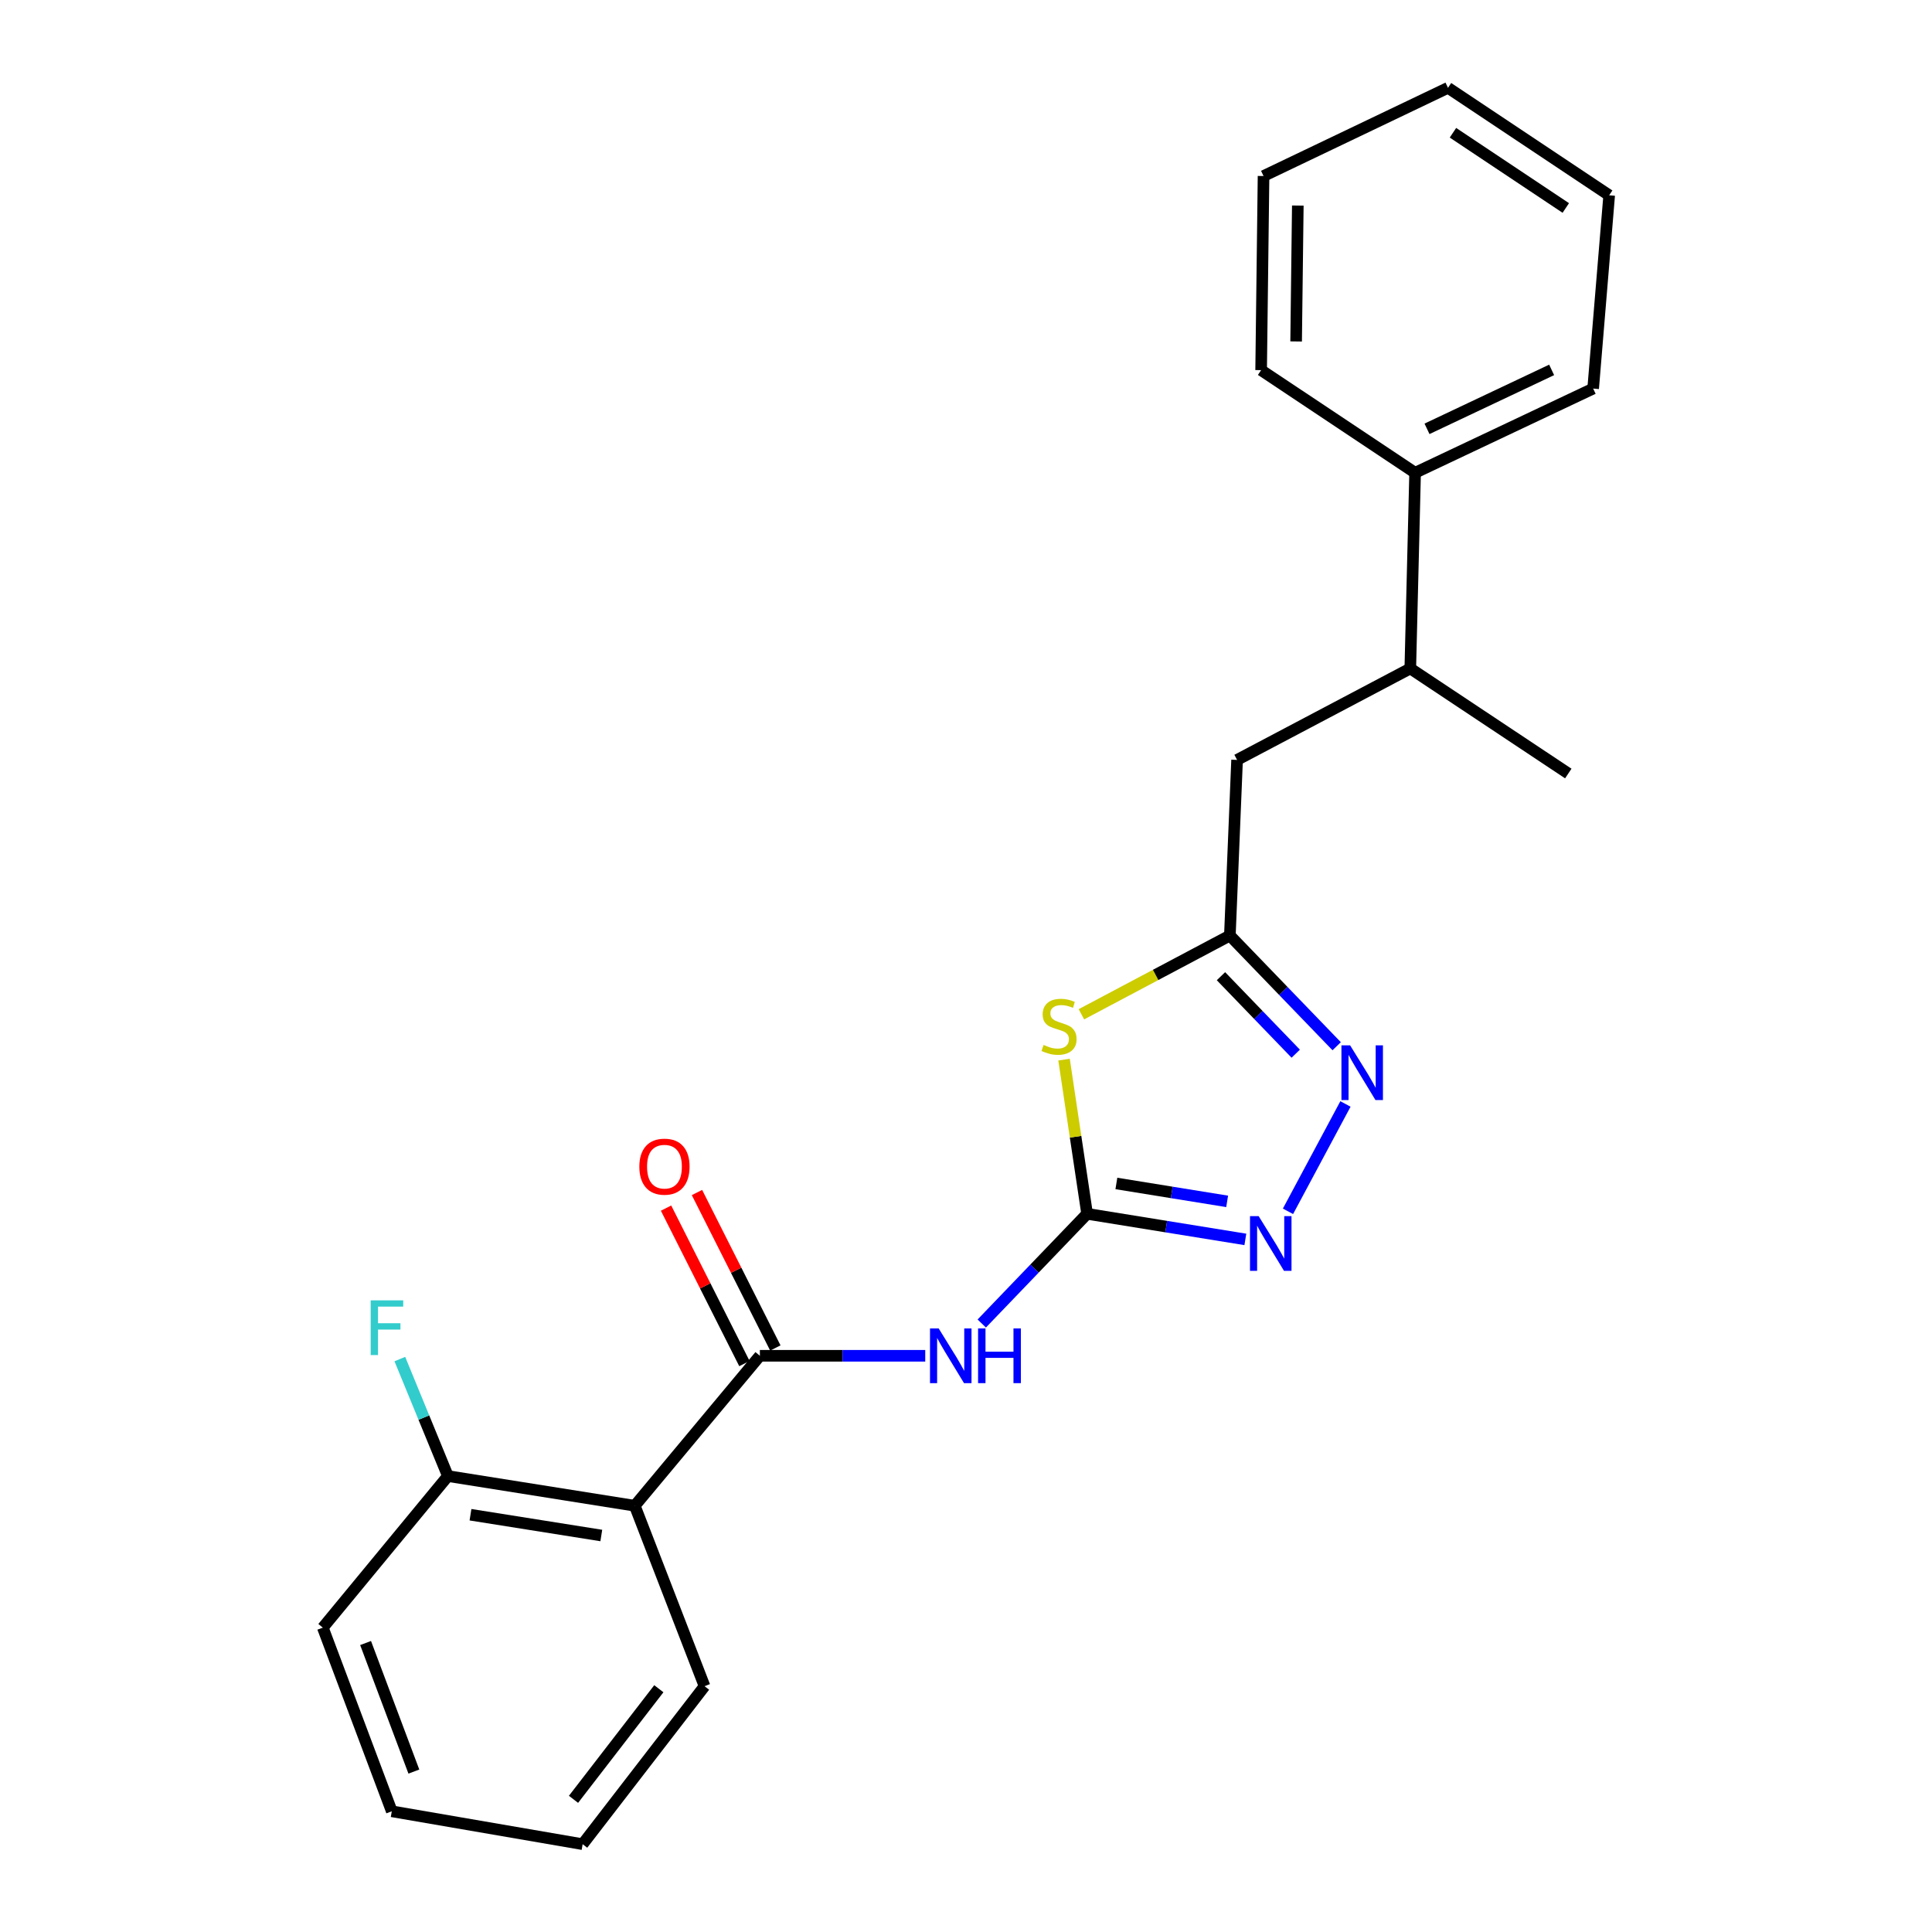 <?xml version='1.0' encoding='iso-8859-1'?>
<svg version='1.1' baseProfile='full'
              xmlns='http://www.w3.org/2000/svg'
                      xmlns:rdkit='http://www.rdkit.org/xml'
                      xmlns:xlink='http://www.w3.org/1999/xlink'
                  xml:space='preserve'
width='1000px' height='1000px' viewBox='0 0 1000 1000'>
<!-- END OF HEADER -->
<rect style='opacity:1.0;fill:#FFFFFF;stroke:none' width='1000' height='1000' x='0' y='0'> </rect>
<path class='bond-0' d='M 562.686,628.269 L 556.717,588.369' style='fill:none;fill-rule:evenodd;stroke:#000000;stroke-width:6px;stroke-linecap:butt;stroke-linejoin:miter;stroke-opacity:1' />
<path class='bond-0' d='M 556.717,588.369 L 550.748,548.469' style='fill:none;fill-rule:evenodd;stroke:#CCCC00;stroke-width:6px;stroke-linecap:butt;stroke-linejoin:miter;stroke-opacity:1' />
<path class='bond-2' d='M 562.686,628.269 L 535.422,656.657' style='fill:none;fill-rule:evenodd;stroke:#000000;stroke-width:6px;stroke-linecap:butt;stroke-linejoin:miter;stroke-opacity:1' />
<path class='bond-2' d='M 535.422,656.657 L 508.158,685.044' style='fill:none;fill-rule:evenodd;stroke:#0000FF;stroke-width:6px;stroke-linecap:butt;stroke-linejoin:miter;stroke-opacity:1' />
<path class='bond-3' d='M 562.686,628.269 L 603.639,634.891' style='fill:none;fill-rule:evenodd;stroke:#000000;stroke-width:6px;stroke-linecap:butt;stroke-linejoin:miter;stroke-opacity:1' />
<path class='bond-3' d='M 603.639,634.891 L 644.593,641.512' style='fill:none;fill-rule:evenodd;stroke:#0000FF;stroke-width:6px;stroke-linecap:butt;stroke-linejoin:miter;stroke-opacity:1' />
<path class='bond-3' d='M 577.833,612.558 L 606.5,617.193' style='fill:none;fill-rule:evenodd;stroke:#000000;stroke-width:6px;stroke-linecap:butt;stroke-linejoin:miter;stroke-opacity:1' />
<path class='bond-3' d='M 606.5,617.193 L 635.168,621.828' style='fill:none;fill-rule:evenodd;stroke:#0000FF;stroke-width:6px;stroke-linecap:butt;stroke-linejoin:miter;stroke-opacity:1' />
<path class='bond-5' d='M 559.737,524.99 L 598.156,504.612' style='fill:none;fill-rule:evenodd;stroke:#CCCC00;stroke-width:6px;stroke-linecap:butt;stroke-linejoin:miter;stroke-opacity:1' />
<path class='bond-5' d='M 598.156,504.612 L 636.576,484.234' style='fill:none;fill-rule:evenodd;stroke:#000000;stroke-width:6px;stroke-linecap:butt;stroke-linejoin:miter;stroke-opacity:1' />
<path class='bond-1' d='M 393.313,701.751 L 436.107,701.751' style='fill:none;fill-rule:evenodd;stroke:#000000;stroke-width:6px;stroke-linecap:butt;stroke-linejoin:miter;stroke-opacity:1' />
<path class='bond-1' d='M 436.107,701.751 L 478.902,701.751' style='fill:none;fill-rule:evenodd;stroke:#0000FF;stroke-width:6px;stroke-linecap:butt;stroke-linejoin:miter;stroke-opacity:1' />
<path class='bond-6' d='M 393.313,701.751 L 328.556,779.376' style='fill:none;fill-rule:evenodd;stroke:#000000;stroke-width:6px;stroke-linecap:butt;stroke-linejoin:miter;stroke-opacity:1' />
<path class='bond-9' d='M 401.317,697.716 L 381.034,657.482' style='fill:none;fill-rule:evenodd;stroke:#000000;stroke-width:6px;stroke-linecap:butt;stroke-linejoin:miter;stroke-opacity:1' />
<path class='bond-9' d='M 381.034,657.482 L 360.751,617.247' style='fill:none;fill-rule:evenodd;stroke:#FF0000;stroke-width:6px;stroke-linecap:butt;stroke-linejoin:miter;stroke-opacity:1' />
<path class='bond-9' d='M 385.309,705.786 L 365.026,665.552' style='fill:none;fill-rule:evenodd;stroke:#000000;stroke-width:6px;stroke-linecap:butt;stroke-linejoin:miter;stroke-opacity:1' />
<path class='bond-9' d='M 365.026,665.552 L 344.743,625.317' style='fill:none;fill-rule:evenodd;stroke:#FF0000;stroke-width:6px;stroke-linecap:butt;stroke-linejoin:miter;stroke-opacity:1' />
<path class='bond-4' d='M 666.661,626.97 L 696.4,571.411' style='fill:none;fill-rule:evenodd;stroke:#0000FF;stroke-width:6px;stroke-linecap:butt;stroke-linejoin:miter;stroke-opacity:1' />
<path class='bond-23' d='M 691.862,541.53 L 664.219,512.882' style='fill:none;fill-rule:evenodd;stroke:#0000FF;stroke-width:6px;stroke-linecap:butt;stroke-linejoin:miter;stroke-opacity:1' />
<path class='bond-23' d='M 664.219,512.882 L 636.576,484.234' style='fill:none;fill-rule:evenodd;stroke:#000000;stroke-width:6px;stroke-linecap:butt;stroke-linejoin:miter;stroke-opacity:1' />
<path class='bond-23' d='M 670.668,545.384 L 651.318,525.33' style='fill:none;fill-rule:evenodd;stroke:#0000FF;stroke-width:6px;stroke-linecap:butt;stroke-linejoin:miter;stroke-opacity:1' />
<path class='bond-23' d='M 651.318,525.33 L 631.968,505.277' style='fill:none;fill-rule:evenodd;stroke:#000000;stroke-width:6px;stroke-linecap:butt;stroke-linejoin:miter;stroke-opacity:1' />
<path class='bond-7' d='M 636.576,484.234 L 640.311,393.323' style='fill:none;fill-rule:evenodd;stroke:#000000;stroke-width:6px;stroke-linecap:butt;stroke-linejoin:miter;stroke-opacity:1' />
<path class='bond-8' d='M 328.556,779.376 L 231.828,764.009' style='fill:none;fill-rule:evenodd;stroke:#000000;stroke-width:6px;stroke-linecap:butt;stroke-linejoin:miter;stroke-opacity:1' />
<path class='bond-8' d='M 311.234,794.776 L 243.524,784.019' style='fill:none;fill-rule:evenodd;stroke:#000000;stroke-width:6px;stroke-linecap:butt;stroke-linejoin:miter;stroke-opacity:1' />
<path class='bond-13' d='M 328.556,779.376 L 364.669,872.767' style='fill:none;fill-rule:evenodd;stroke:#000000;stroke-width:6px;stroke-linecap:butt;stroke-linejoin:miter;stroke-opacity:1' />
<path class='bond-10' d='M 640.311,393.323 L 729.967,345.995' style='fill:none;fill-rule:evenodd;stroke:#000000;stroke-width:6px;stroke-linecap:butt;stroke-linejoin:miter;stroke-opacity:1' />
<path class='bond-12' d='M 231.828,764.009 L 219.392,733.732' style='fill:none;fill-rule:evenodd;stroke:#000000;stroke-width:6px;stroke-linecap:butt;stroke-linejoin:miter;stroke-opacity:1' />
<path class='bond-12' d='M 219.392,733.732 L 206.955,703.456' style='fill:none;fill-rule:evenodd;stroke:#33CCCC;stroke-width:6px;stroke-linecap:butt;stroke-linejoin:miter;stroke-opacity:1' />
<path class='bond-14' d='M 231.828,764.009 L 167.091,842.47' style='fill:none;fill-rule:evenodd;stroke:#000000;stroke-width:6px;stroke-linecap:butt;stroke-linejoin:miter;stroke-opacity:1' />
<path class='bond-11' d='M 729.967,345.995 L 732.457,244.706' style='fill:none;fill-rule:evenodd;stroke:#000000;stroke-width:6px;stroke-linecap:butt;stroke-linejoin:miter;stroke-opacity:1' />
<path class='bond-15' d='M 729.967,345.995 L 811.745,400.374' style='fill:none;fill-rule:evenodd;stroke:#000000;stroke-width:6px;stroke-linecap:butt;stroke-linejoin:miter;stroke-opacity:1' />
<path class='bond-16' d='M 732.457,244.706 L 824.613,201.123' style='fill:none;fill-rule:evenodd;stroke:#000000;stroke-width:6px;stroke-linecap:butt;stroke-linejoin:miter;stroke-opacity:1' />
<path class='bond-16' d='M 738.616,221.962 L 803.125,191.454' style='fill:none;fill-rule:evenodd;stroke:#000000;stroke-width:6px;stroke-linecap:butt;stroke-linejoin:miter;stroke-opacity:1' />
<path class='bond-17' d='M 732.457,244.706 L 652.76,191.582' style='fill:none;fill-rule:evenodd;stroke:#000000;stroke-width:6px;stroke-linecap:butt;stroke-linejoin:miter;stroke-opacity:1' />
<path class='bond-18' d='M 364.669,872.767 L 301.575,954.545' style='fill:none;fill-rule:evenodd;stroke:#000000;stroke-width:6px;stroke-linecap:butt;stroke-linejoin:miter;stroke-opacity:1' />
<path class='bond-18' d='M 341.011,874.083 L 296.845,931.328' style='fill:none;fill-rule:evenodd;stroke:#000000;stroke-width:6px;stroke-linecap:butt;stroke-linejoin:miter;stroke-opacity:1' />
<path class='bond-24' d='M 167.091,842.47 L 202.786,937.525' style='fill:none;fill-rule:evenodd;stroke:#000000;stroke-width:6px;stroke-linecap:butt;stroke-linejoin:miter;stroke-opacity:1' />
<path class='bond-24' d='M 189.228,850.426 L 214.215,916.964' style='fill:none;fill-rule:evenodd;stroke:#000000;stroke-width:6px;stroke-linecap:butt;stroke-linejoin:miter;stroke-opacity:1' />
<path class='bond-21' d='M 824.613,201.123 L 832.909,101.079' style='fill:none;fill-rule:evenodd;stroke:#000000;stroke-width:6px;stroke-linecap:butt;stroke-linejoin:miter;stroke-opacity:1' />
<path class='bond-20' d='M 652.76,191.582 L 654.005,91.109' style='fill:none;fill-rule:evenodd;stroke:#000000;stroke-width:6px;stroke-linecap:butt;stroke-linejoin:miter;stroke-opacity:1' />
<path class='bond-20' d='M 670.873,176.733 L 671.744,106.402' style='fill:none;fill-rule:evenodd;stroke:#000000;stroke-width:6px;stroke-linecap:butt;stroke-linejoin:miter;stroke-opacity:1' />
<path class='bond-19' d='M 301.575,954.545 L 202.786,937.525' style='fill:none;fill-rule:evenodd;stroke:#000000;stroke-width:6px;stroke-linecap:butt;stroke-linejoin:miter;stroke-opacity:1' />
<path class='bond-22' d='M 654.005,91.109 L 749.478,45.455' style='fill:none;fill-rule:evenodd;stroke:#000000;stroke-width:6px;stroke-linecap:butt;stroke-linejoin:miter;stroke-opacity:1' />
<path class='bond-25' d='M 832.909,101.079 L 749.478,45.455' style='fill:none;fill-rule:evenodd;stroke:#000000;stroke-width:6px;stroke-linecap:butt;stroke-linejoin:miter;stroke-opacity:1' />
<path class='bond-25' d='M 810.45,107.651 L 752.048,68.714' style='fill:none;fill-rule:evenodd;stroke:#000000;stroke-width:6px;stroke-linecap:butt;stroke-linejoin:miter;stroke-opacity:1' />
<path  class='atom-1' d='M 540.155 540.854
Q 540.475 540.974, 541.795 541.534
Q 543.115 542.094, 544.555 542.454
Q 546.035 542.774, 547.475 542.774
Q 550.155 542.774, 551.715 541.494
Q 553.275 540.174, 553.275 537.894
Q 553.275 536.334, 552.475 535.374
Q 551.715 534.414, 550.515 533.894
Q 549.315 533.374, 547.315 532.774
Q 544.795 532.014, 543.275 531.294
Q 541.795 530.574, 540.715 529.054
Q 539.675 527.534, 539.675 524.974
Q 539.675 521.414, 542.075 519.214
Q 544.515 517.014, 549.315 517.014
Q 552.595 517.014, 556.315 518.574
L 555.395 521.654
Q 551.995 520.254, 549.435 520.254
Q 546.675 520.254, 545.155 521.414
Q 543.635 522.534, 543.675 524.494
Q 543.675 526.014, 544.435 526.934
Q 545.235 527.854, 546.355 528.374
Q 547.515 528.894, 549.435 529.494
Q 551.995 530.294, 553.515 531.094
Q 555.035 531.894, 556.115 533.534
Q 557.235 535.134, 557.235 537.894
Q 557.235 541.814, 554.595 543.934
Q 551.995 546.014, 547.635 546.014
Q 545.115 546.014, 543.195 545.454
Q 541.315 544.934, 539.075 544.014
L 540.155 540.854
' fill='#CCCC00'/>
<path  class='atom-3' d='M 485.852 687.591
L 495.132 702.591
Q 496.052 704.071, 497.532 706.751
Q 499.012 709.431, 499.092 709.591
L 499.092 687.591
L 502.852 687.591
L 502.852 715.911
L 498.972 715.911
L 489.012 699.511
Q 487.852 697.591, 486.612 695.391
Q 485.412 693.191, 485.052 692.511
L 485.052 715.911
L 481.372 715.911
L 481.372 687.591
L 485.852 687.591
' fill='#0000FF'/>
<path  class='atom-3' d='M 506.252 687.591
L 510.092 687.591
L 510.092 699.631
L 524.572 699.631
L 524.572 687.591
L 528.412 687.591
L 528.412 715.911
L 524.572 715.911
L 524.572 702.831
L 510.092 702.831
L 510.092 715.911
L 506.252 715.911
L 506.252 687.591
' fill='#0000FF'/>
<path  class='atom-4' d='M 651.48 629.477
L 660.76 644.477
Q 661.68 645.957, 663.16 648.637
Q 664.64 651.317, 664.72 651.477
L 664.72 629.477
L 668.48 629.477
L 668.48 657.797
L 664.6 657.797
L 654.64 641.397
Q 653.48 639.477, 652.24 637.277
Q 651.04 635.077, 650.68 634.397
L 650.68 657.797
L 647 657.797
L 647 629.477
L 651.48 629.477
' fill='#0000FF'/>
<path  class='atom-5' d='M 698.808 541.056
L 708.088 556.056
Q 709.008 557.536, 710.488 560.216
Q 711.968 562.896, 712.048 563.056
L 712.048 541.056
L 715.808 541.056
L 715.808 569.376
L 711.928 569.376
L 701.968 552.976
Q 700.808 551.056, 699.568 548.856
Q 698.368 546.656, 698.008 545.976
L 698.008 569.376
L 694.328 569.376
L 694.328 541.056
L 698.808 541.056
' fill='#0000FF'/>
<path  class='atom-10' d='M 330.923 603.859
Q 330.923 597.059, 334.283 593.259
Q 337.643 589.459, 343.923 589.459
Q 350.203 589.459, 353.563 593.259
Q 356.923 597.059, 356.923 603.859
Q 356.923 610.739, 353.523 614.659
Q 350.123 618.539, 343.923 618.539
Q 337.683 618.539, 334.283 614.659
Q 330.923 610.779, 330.923 603.859
M 343.923 615.339
Q 348.243 615.339, 350.563 612.459
Q 352.923 609.539, 352.923 603.859
Q 352.923 598.299, 350.563 595.499
Q 348.243 592.659, 343.923 592.659
Q 339.603 592.659, 337.243 595.459
Q 334.923 598.259, 334.923 603.859
Q 334.923 609.579, 337.243 612.459
Q 339.603 615.339, 343.923 615.339
' fill='#FF0000'/>
<path  class='atom-13' d='M 191.866 673.06
L 208.706 673.06
L 208.706 676.3
L 195.666 676.3
L 195.666 684.9
L 207.266 684.9
L 207.266 688.18
L 195.666 688.18
L 195.666 701.38
L 191.866 701.38
L 191.866 673.06
' fill='#33CCCC'/>
</svg>

